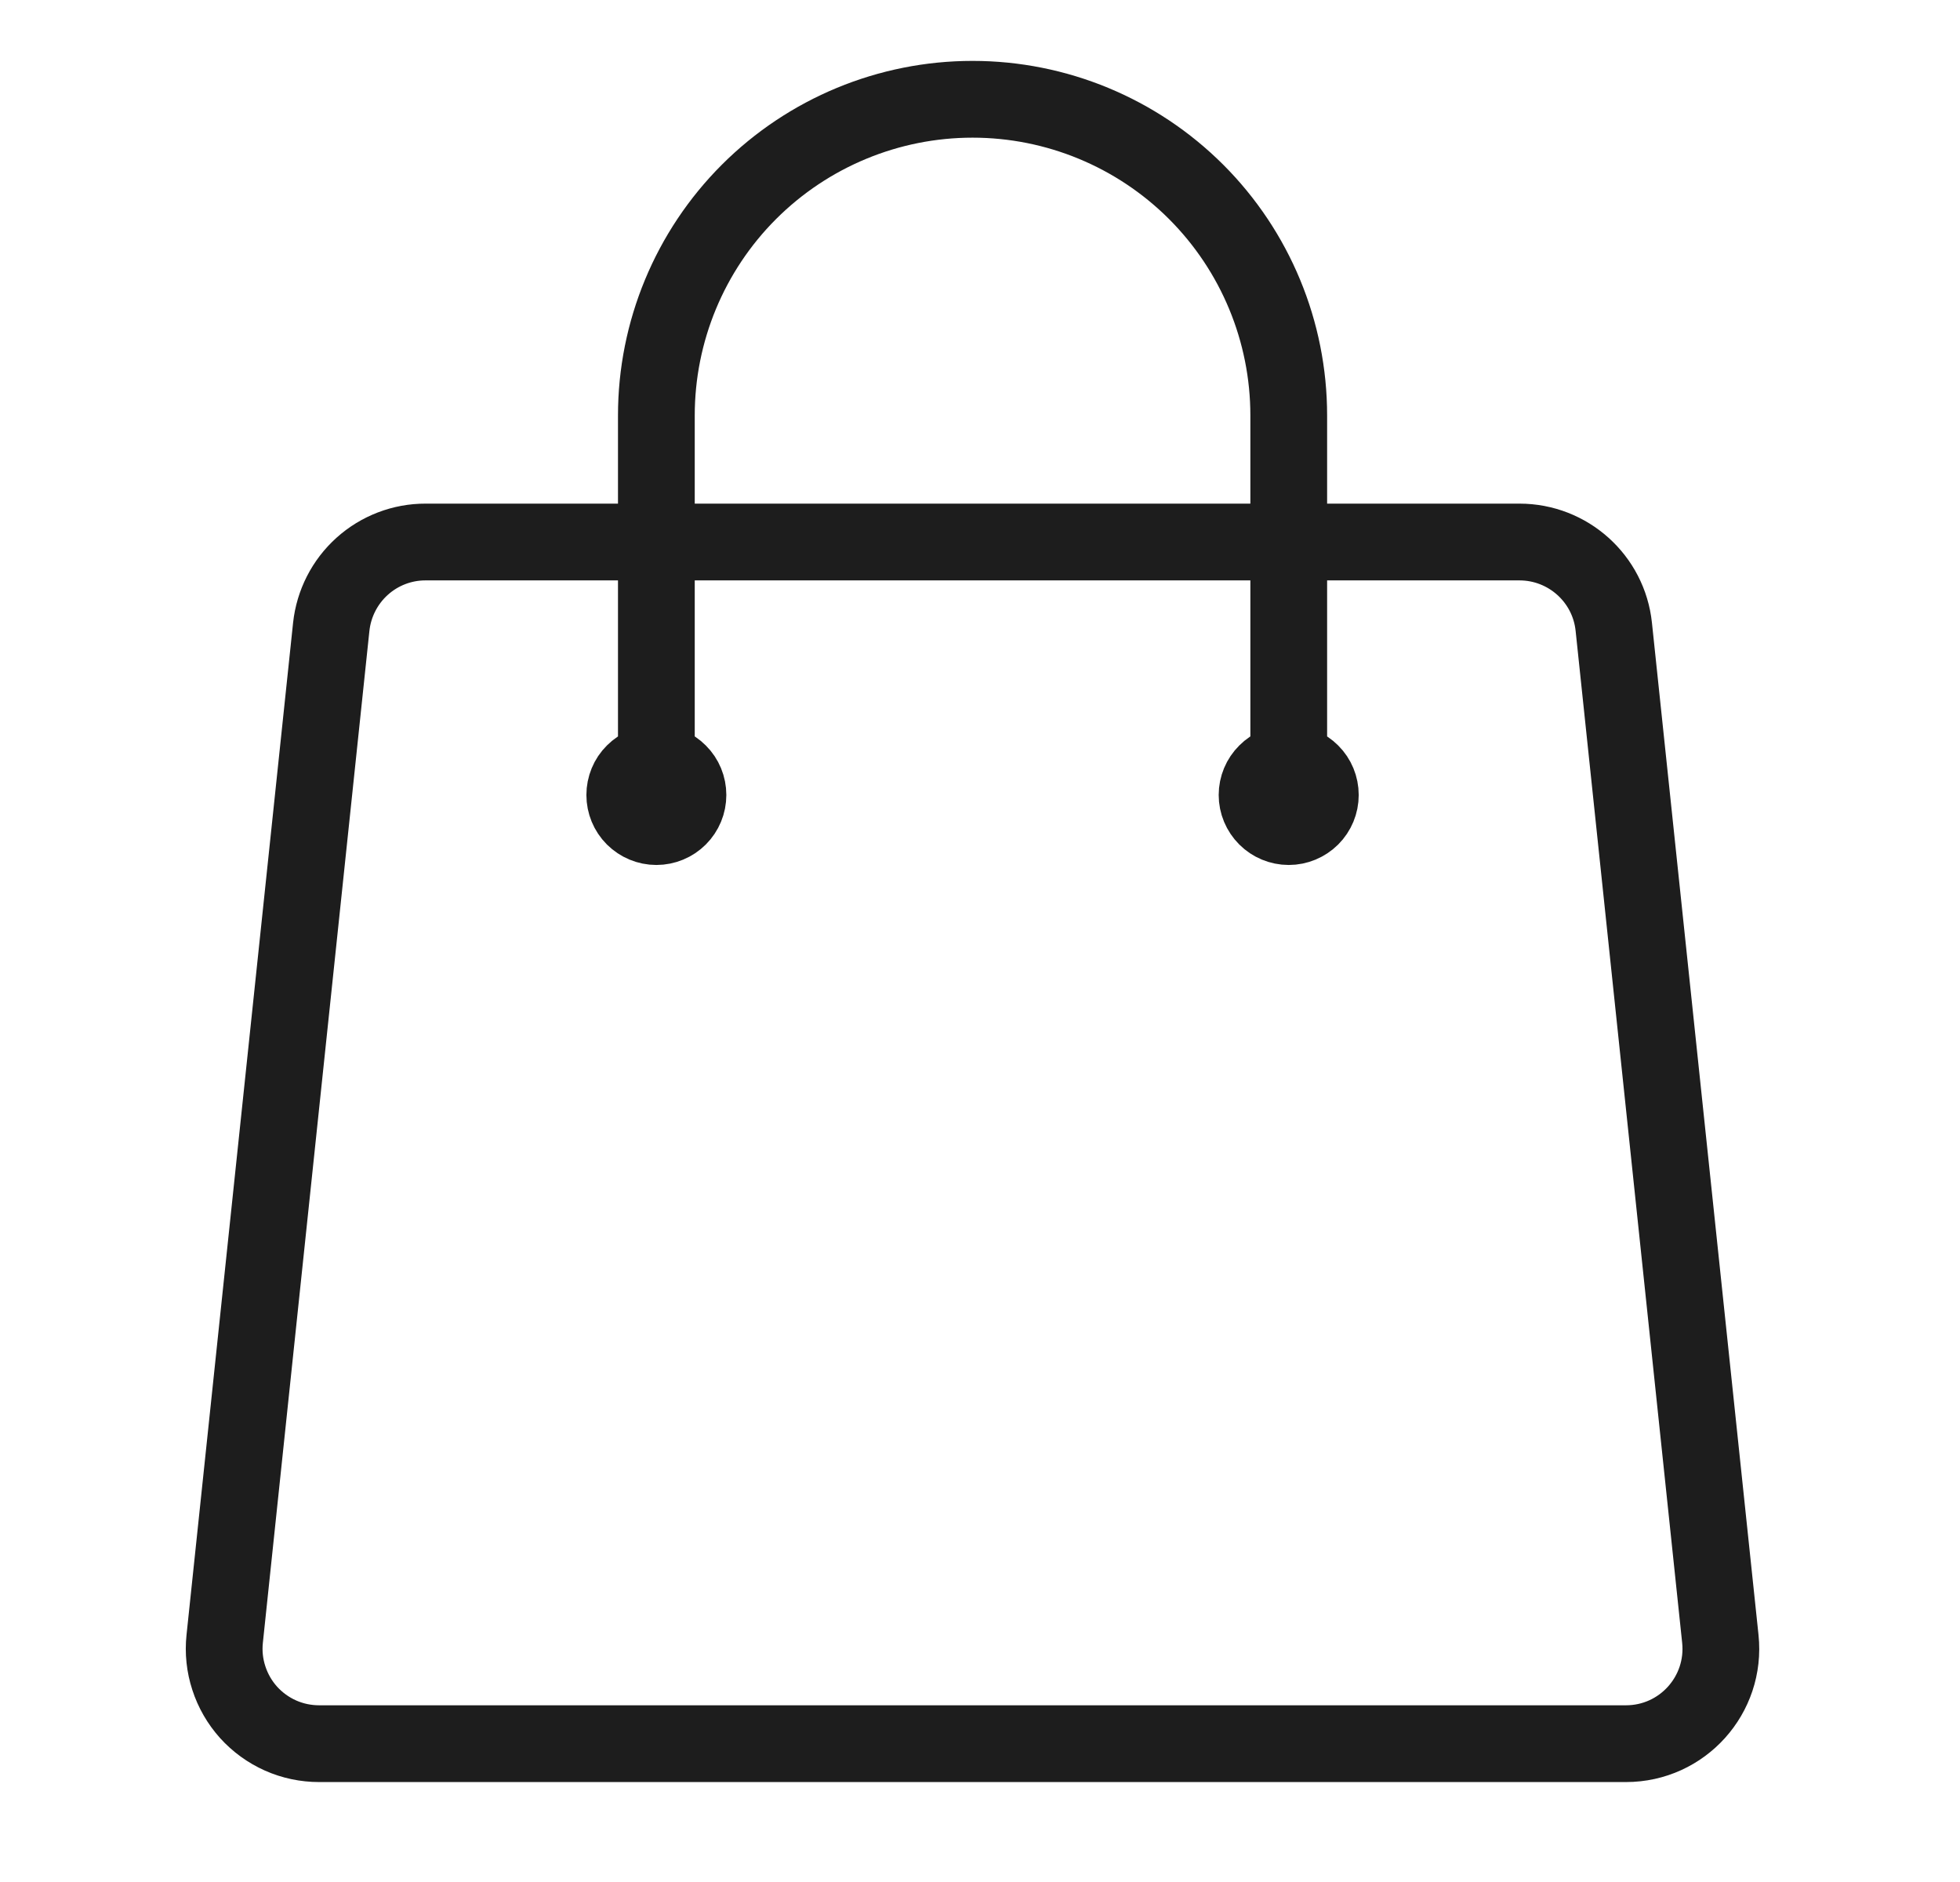 <svg width="25" height="24" viewBox="0 0 25 24" fill="none" xmlns="http://www.w3.org/2000/svg">
<path d="M16.438 10.138V5.298C16.438 4.229 16.013 3.203 15.257 2.447C14.5 1.691 13.475 1.266 12.405 1.266C11.335 1.266 10.31 1.691 9.553 2.447C8.797 3.203 8.372 4.229 8.372 5.298V10.138M20.584 7.994L21.943 20.899C22.018 21.614 21.459 22.236 20.739 22.236H4.071C3.901 22.236 3.733 22.201 3.578 22.132C3.423 22.063 3.284 21.962 3.17 21.836C3.057 21.71 2.971 21.561 2.919 21.4C2.866 21.239 2.848 21.068 2.866 20.899L4.225 7.994C4.257 7.697 4.397 7.422 4.619 7.222C4.841 7.022 5.13 6.911 5.429 6.912H19.381C20 6.912 20.52 7.379 20.584 7.994ZM8.775 10.138C8.775 10.245 8.733 10.347 8.657 10.423C8.582 10.498 8.479 10.541 8.372 10.541C8.265 10.541 8.163 10.498 8.087 10.423C8.011 10.347 7.969 10.245 7.969 10.138C7.969 10.031 8.011 9.928 8.087 9.853C8.163 9.777 8.265 9.734 8.372 9.734C8.479 9.734 8.582 9.777 8.657 9.853C8.733 9.928 8.775 10.031 8.775 10.138ZM16.841 10.138C16.841 10.245 16.799 10.347 16.723 10.423C16.647 10.498 16.545 10.541 16.438 10.541C16.331 10.541 16.228 10.498 16.153 10.423C16.077 10.347 16.034 10.245 16.034 10.138C16.034 10.031 16.077 9.928 16.153 9.853C16.228 9.777 16.331 9.734 16.438 9.734C16.545 9.734 16.647 9.777 16.723 9.853C16.799 9.928 16.841 10.031 16.841 10.138Z" stroke="#1D1D1D" stroke-width="0.979" stroke-linecap="round" stroke-linejoin="round"/>
</svg>
